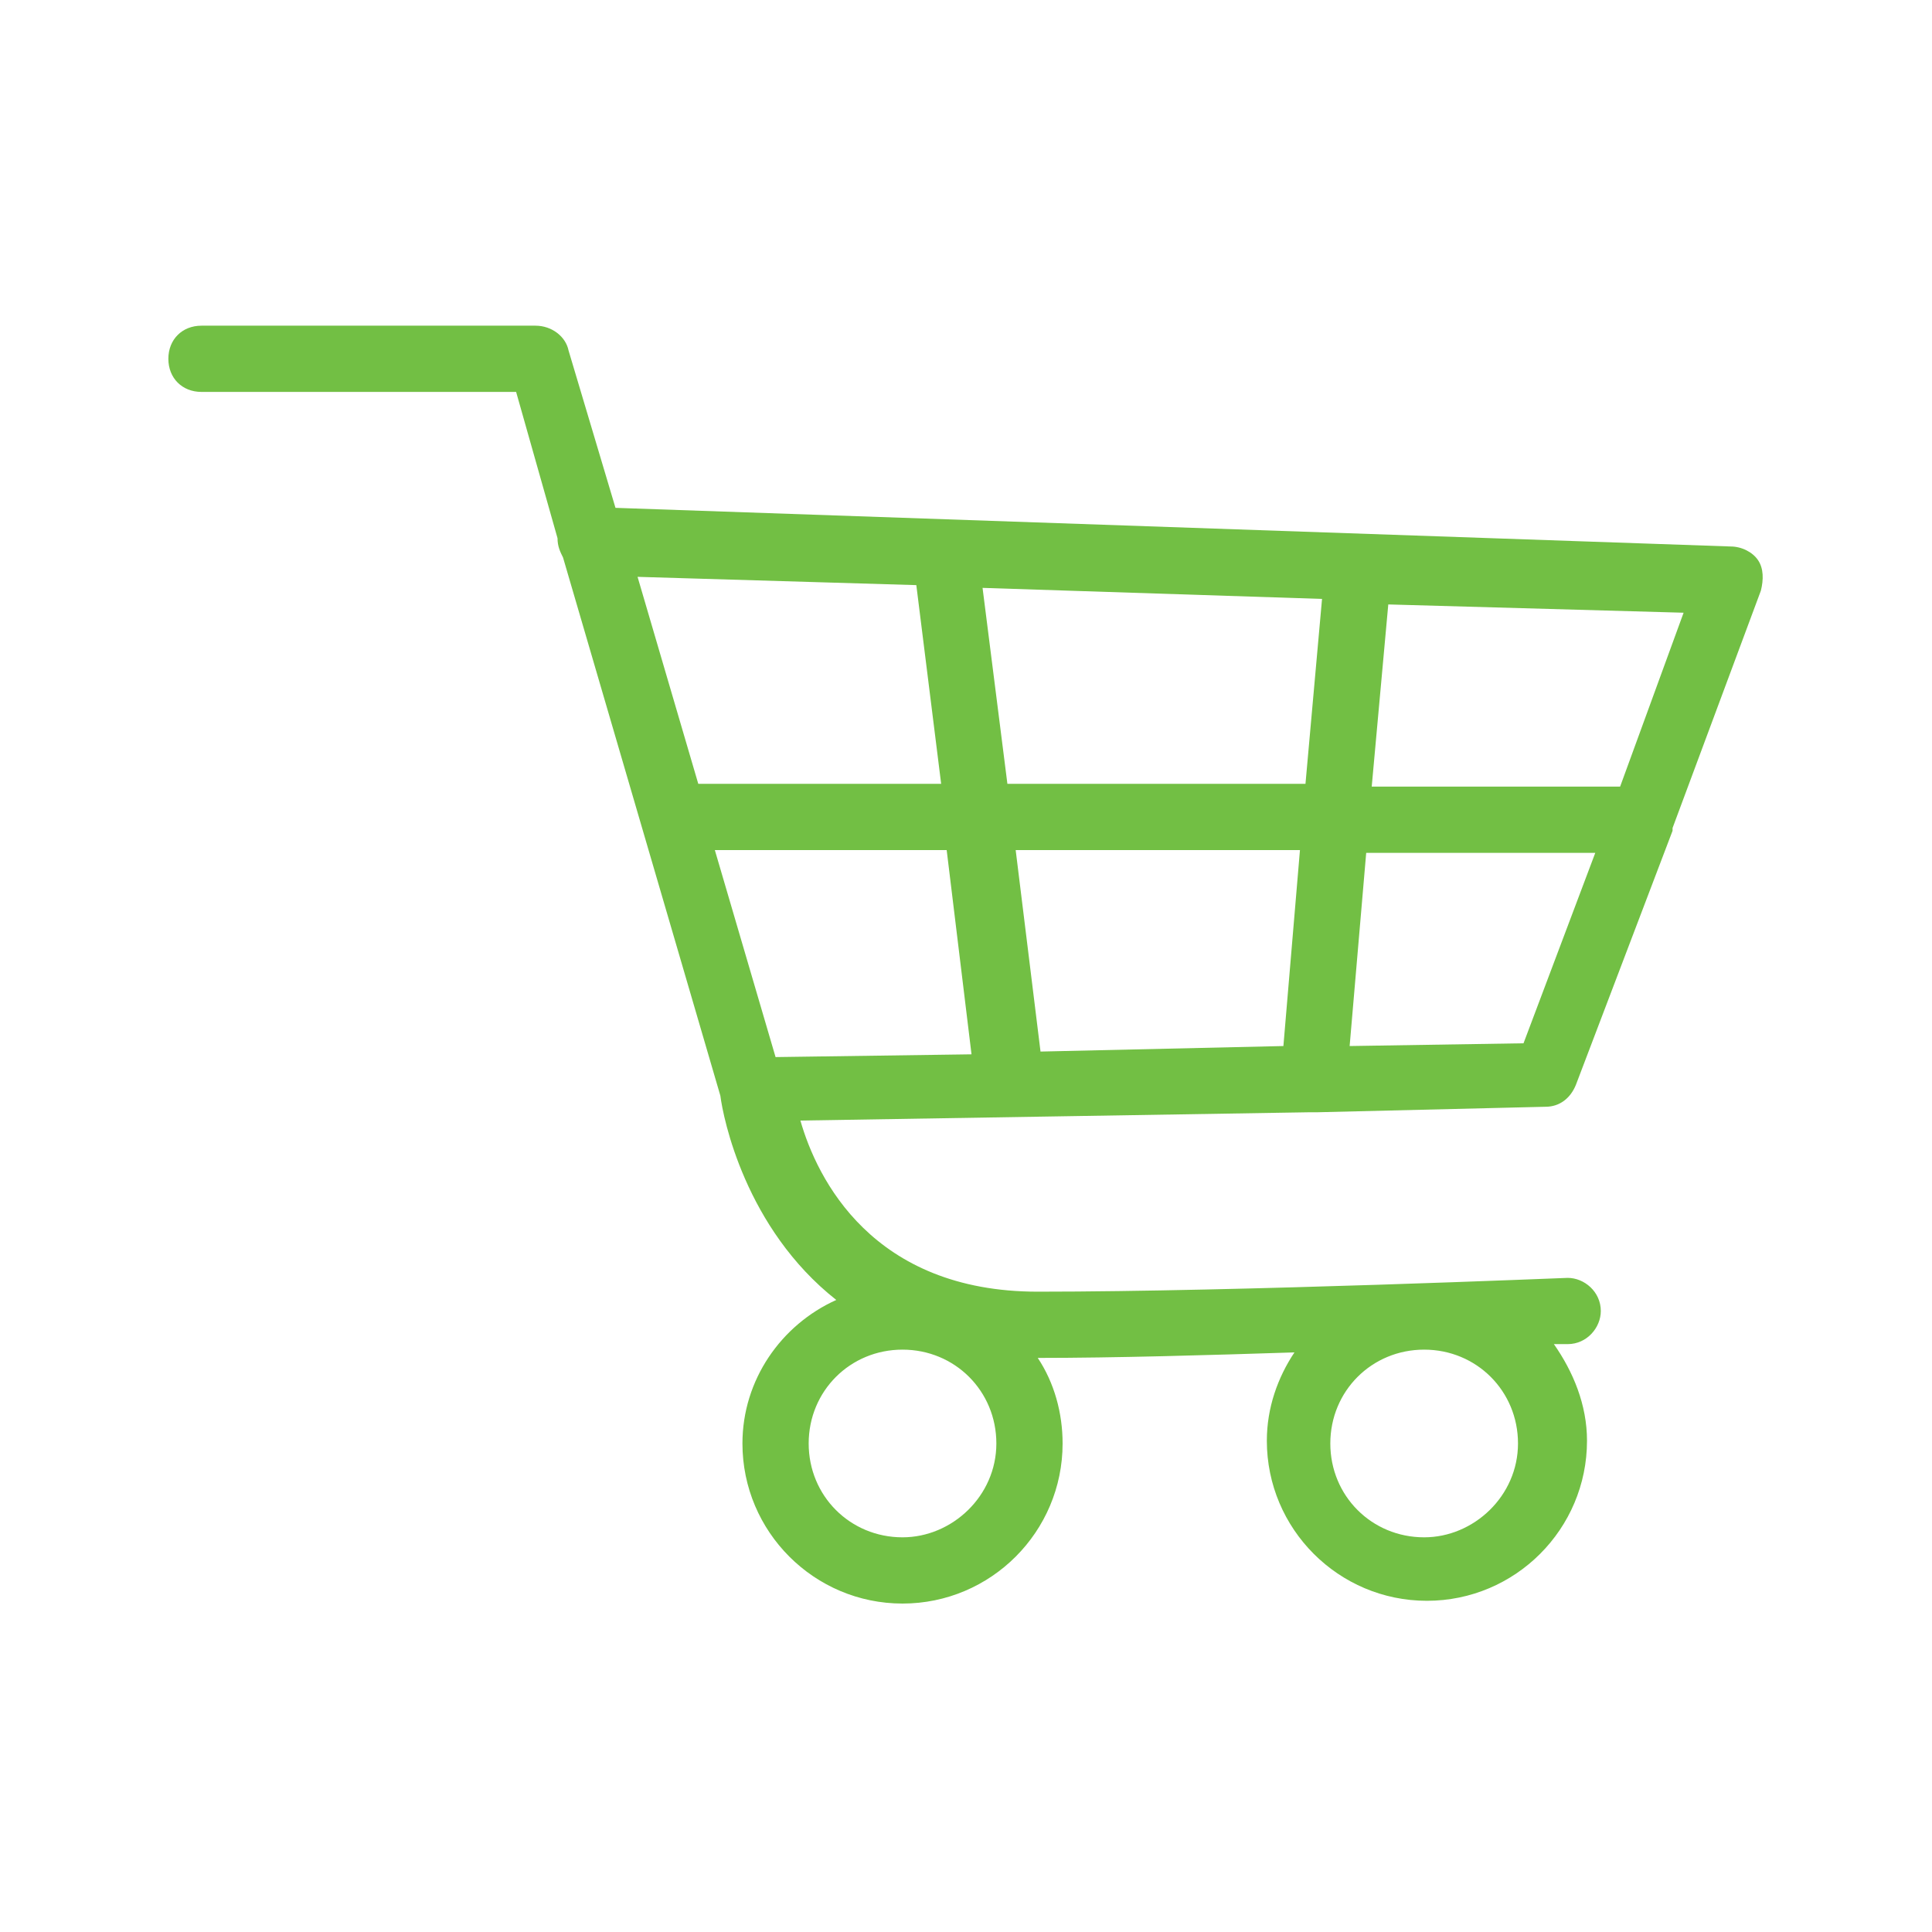 <?xml version="1.0" encoding="utf-8"?>
<!-- Generator: Adobe Illustrator 22.1.0, SVG Export Plug-In . SVG Version: 6.00 Build 0)  -->
<svg version="1.1" id="Layer_1" xmlns="http://www.w3.org/2000/svg" xmlns:xlink="http://www.w3.org/1999/xlink" x="0px" y="0px"
	 viewBox="0 0 70 70" style="enable-background:new 0 0 70 70;" xml:space="preserve">
<style type="text/css">
	.st0{fill:none;stroke:#76BC21;stroke-width:5.669;stroke-linecap:round;stroke-linejoin:round;stroke-miterlimit:10;}
	.st1{fill:none;stroke:#76BC21;stroke-width:2.835;stroke-linecap:round;stroke-linejoin:round;stroke-miterlimit:10;}
	.st2{fill:#76BC21;}
	.st3{fill:none;stroke:#76BC21;stroke-width:2.835;stroke-linecap:round;stroke-miterlimit:10;}
	.st4{fill:none;stroke:#76BC21;stroke-width:2.814;stroke-linecap:round;stroke-linejoin:round;stroke-miterlimit:10;}
	.st5{fill:none;stroke:#76BC21;stroke-width:2.835;stroke-miterlimit:10;}
	
		.st6{fill-rule:evenodd;clip-rule:evenodd;fill:none;stroke:#76BC21;stroke-width:2.835;stroke-linecap:round;stroke-linejoin:round;stroke-miterlimit:10;}
	.st7{fill:none;stroke:#76BC21;stroke-width:5.669;stroke-miterlimit:10;}
	.st8{fill:#FFFFFF;stroke:#76BC21;stroke-width:2.835;stroke-linecap:round;stroke-linejoin:round;stroke-miterlimit:10;}
	
		.st9{fill-rule:evenodd;clip-rule:evenodd;fill:none;stroke:#76BC21;stroke-width:5.669;stroke-linecap:round;stroke-linejoin:round;stroke-miterlimit:10;}
	.st10{fill-rule:evenodd;clip-rule:evenodd;fill:#76BC21;}
	.st11{fill:none;stroke:#76BC21;stroke-width:5.233;stroke-linecap:round;stroke-linejoin:round;stroke-miterlimit:10;}
	
		.st12{fill:none;stroke:#76BC21;stroke-width:2.617;stroke-linecap:round;stroke-linejoin:round;stroke-miterlimit:10;stroke-dasharray:2.617,5.233;}
	.st13{fill:none;stroke:#76BC21;stroke-width:2.617;stroke-linecap:round;stroke-linejoin:round;stroke-miterlimit:10;}
	.st14{fill:none;stroke:#76BC21;stroke-width:2.785;stroke-linecap:round;stroke-linejoin:round;stroke-miterlimit:10;}
	.st15{fill:none;stroke:#76BC21;stroke-width:5.669;stroke-linejoin:round;stroke-miterlimit:10;}
	.st16{fill:#72BF44;}
	.st17{fill:#188E5D;}
	.st18{fill:#EC1C24;}
	.st19{fill:none;stroke:#76BC21;stroke-width:5.536;stroke-linecap:round;stroke-linejoin:round;stroke-miterlimit:10;}
</style>
<path class="st16" d="M47.4,40.3c0,0,0.1,0,0.1,0c0.1,0,0.1,0,0.2,0l8.3-0.2c0.5,0,0.9-0.3,1.1-0.8l3.5-9.2c0,0,0-0.1,0-0.1l3.2-8.6
	c0.1-0.4,0.1-0.8-0.1-1.1c-0.2-0.3-0.6-0.5-1-0.5l-40.4-1.4l-1.7-5.7c-0.1-0.5-0.6-0.9-1.2-0.9H7.3c-0.7,0-1.2,0.5-1.2,1.2
	s0.5,1.2,1.2,1.2h11.4l1.5,5.3c0,0.3,0.1,0.5,0.2,0.7l5.7,19.5c0.1,0.8,0.9,4.8,4.2,7.4c-2,0.9-3.4,2.9-3.4,5.2
	c0,3.2,2.6,5.8,5.8,5.8s5.8-2.6,5.8-5.8c0-1.1-0.3-2.2-0.9-3.1c2.8,0,6.2-0.1,9.3-0.2c-0.6,0.9-1,2-1,3.2c0,3.2,2.6,5.8,5.8,5.8
	s5.8-2.6,5.8-5.8c0-1.3-0.5-2.5-1.2-3.5c0.3,0,0.5,0,0.5,0c0.7,0,1.2-0.6,1.2-1.2c0-0.7-0.6-1.2-1.2-1.2c-0.1,0-11.9,0.5-19.2,0.5
	c-6,0-8-4.1-8.6-6.2L47.4,40.3C47.4,40.3,47.4,40.3,47.4,40.3z M51.6,55.7c-1.9,0-3.4-1.5-3.4-3.4s1.5-3.4,3.4-3.4s3.4,1.5,3.4,3.4
	S53.4,55.7,51.6,55.7z M32.7,55.7c-1.9,0-3.4-1.5-3.4-3.4s1.5-3.4,3.4-3.4s3.4,1.5,3.4,3.4S34.5,55.7,32.7,55.7z M25.9,30.8l8.4,0
	l0.9,7.4l-7.1,0.1L25.9,30.8z M36.8,30.8l10.3,0l-0.6,7.1l-8.8,0.2L36.8,30.8z M36.5,28.4l-0.9-7.1l12.3,0.4l-0.6,6.7L36.5,28.4z
	 M55.2,37.8l-6.3,0.1l0.6-7l8.3,0L55.2,37.8z M58.7,28.5l-9,0l0.6-6.6L61,22.2L58.7,28.5z M33.2,21.2l0.9,7.2l-8.8,0l-2.2-7.5
	L33.2,21.2z"/>
</svg>
